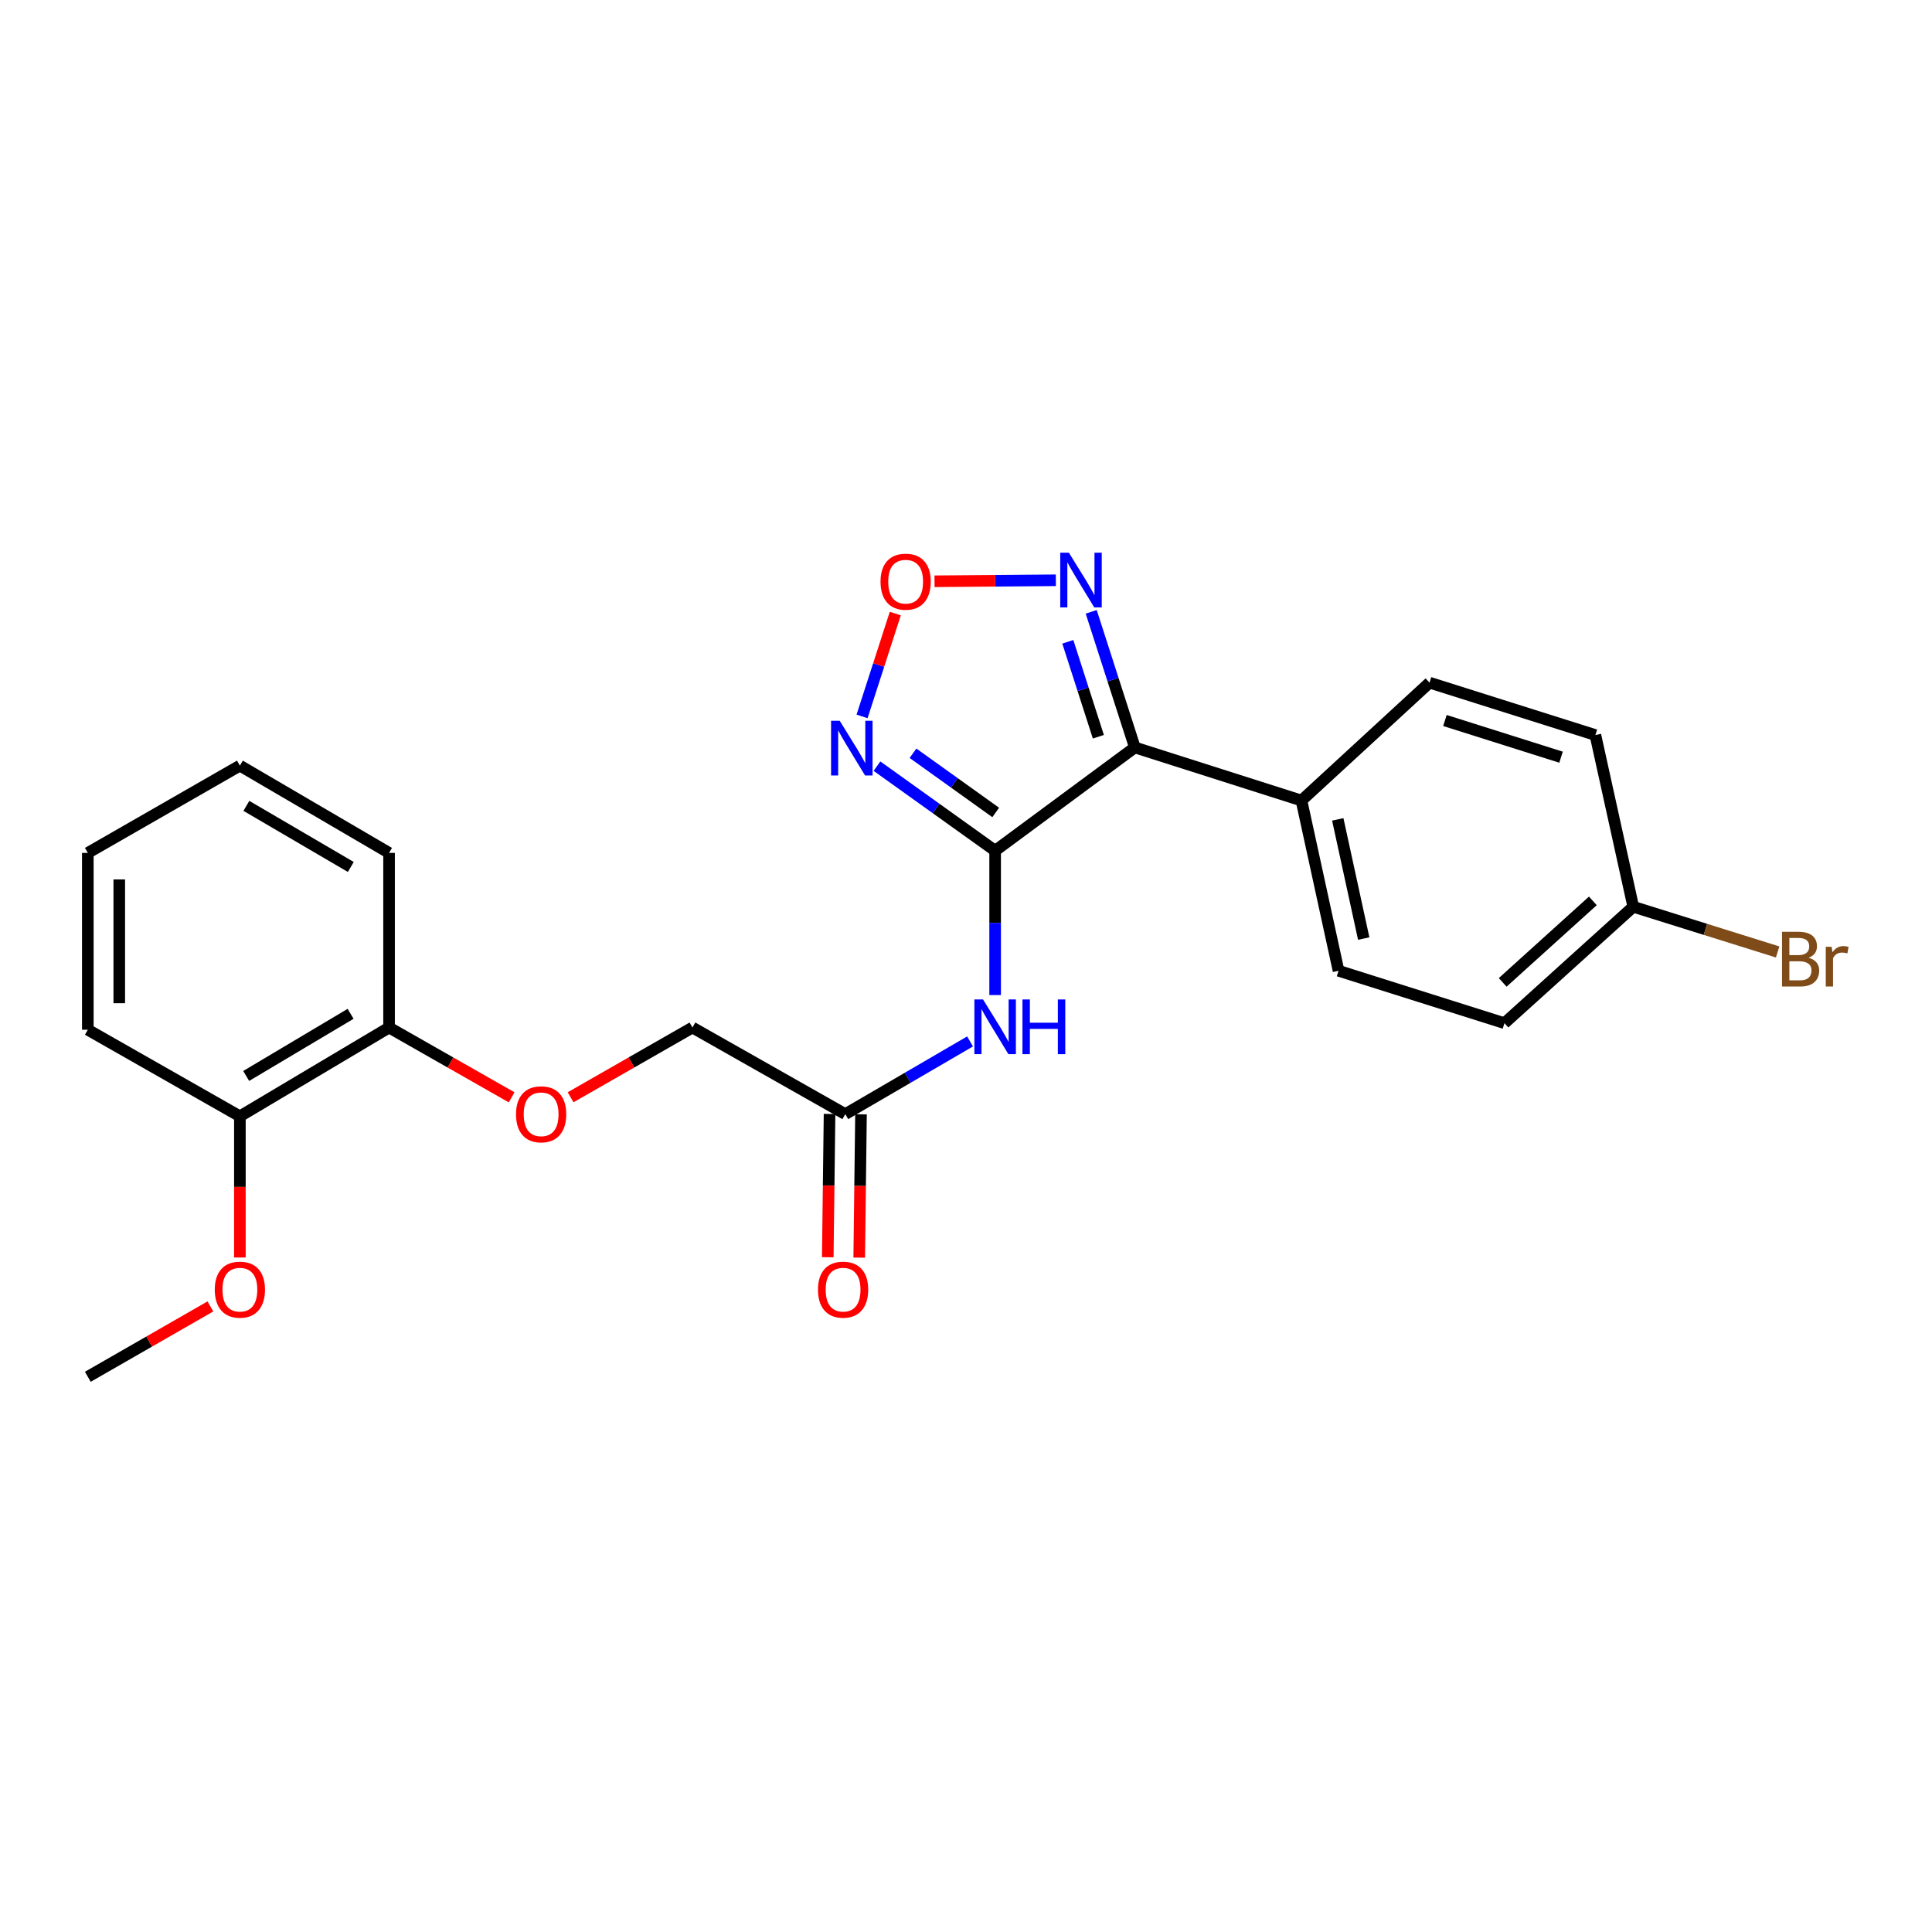 <?xml version='1.0' encoding='iso-8859-1'?>
<svg version='1.1' baseProfile='full'
              xmlns='http://www.w3.org/2000/svg'
                      xmlns:rdkit='http://www.rdkit.org/xml'
                      xmlns:xlink='http://www.w3.org/1999/xlink'
                  xml:space='preserve'
width='1000px' height='1000px' viewBox='0 0 1000 1000'>
<!-- END OF HEADER -->
<rect style='opacity:1.0;fill:#FFFFFF;stroke:none' width='1000' height='1000' x='0' y='0'> </rect>
<path class='bond-0' d='M 515.082,440.333 L 587.395,386.878' style='fill:none;fill-rule:evenodd;stroke:#000000;stroke-width:6px;stroke-linecap:butt;stroke-linejoin:miter;stroke-opacity:1' />
<path class='bond-1' d='M 515.082,440.333 L 484.499,418.445' style='fill:none;fill-rule:evenodd;stroke:#000000;stroke-width:6px;stroke-linecap:butt;stroke-linejoin:miter;stroke-opacity:1' />
<path class='bond-1' d='M 484.499,418.445 L 453.916,396.558' style='fill:none;fill-rule:evenodd;stroke:#0000FF;stroke-width:6px;stroke-linecap:butt;stroke-linejoin:miter;stroke-opacity:1' />
<path class='bond-1' d='M 515.382,420.527 L 493.974,405.206' style='fill:none;fill-rule:evenodd;stroke:#000000;stroke-width:6px;stroke-linecap:butt;stroke-linejoin:miter;stroke-opacity:1' />
<path class='bond-1' d='M 493.974,405.206 L 472.566,389.885' style='fill:none;fill-rule:evenodd;stroke:#0000FF;stroke-width:6px;stroke-linecap:butt;stroke-linejoin:miter;stroke-opacity:1' />
<path class='bond-4' d='M 515.082,440.333 L 515.082,477.686' style='fill:none;fill-rule:evenodd;stroke:#000000;stroke-width:6px;stroke-linecap:butt;stroke-linejoin:miter;stroke-opacity:1' />
<path class='bond-4' d='M 515.082,477.686 L 515.082,515.039' style='fill:none;fill-rule:evenodd;stroke:#0000FF;stroke-width:6px;stroke-linecap:butt;stroke-linejoin:miter;stroke-opacity:1' />
<path class='bond-2' d='M 587.395,386.878 L 576.101,351.779' style='fill:none;fill-rule:evenodd;stroke:#000000;stroke-width:6px;stroke-linecap:butt;stroke-linejoin:miter;stroke-opacity:1' />
<path class='bond-2' d='M 576.101,351.779 L 564.808,316.681' style='fill:none;fill-rule:evenodd;stroke:#0000FF;stroke-width:6px;stroke-linecap:butt;stroke-linejoin:miter;stroke-opacity:1' />
<path class='bond-2' d='M 568.509,381.335 L 560.603,356.766' style='fill:none;fill-rule:evenodd;stroke:#000000;stroke-width:6px;stroke-linecap:butt;stroke-linejoin:miter;stroke-opacity:1' />
<path class='bond-2' d='M 560.603,356.766 L 552.698,332.198' style='fill:none;fill-rule:evenodd;stroke:#0000FF;stroke-width:6px;stroke-linecap:butt;stroke-linejoin:miter;stroke-opacity:1' />
<path class='bond-6' d='M 587.395,386.878 L 673.638,414.356' style='fill:none;fill-rule:evenodd;stroke:#000000;stroke-width:6px;stroke-linecap:butt;stroke-linejoin:miter;stroke-opacity:1' />
<path class='bond-3' d='M 446.203,370.813 L 454.802,344.198' style='fill:none;fill-rule:evenodd;stroke:#0000FF;stroke-width:6px;stroke-linecap:butt;stroke-linejoin:miter;stroke-opacity:1' />
<path class='bond-3' d='M 454.802,344.198 L 463.401,317.582' style='fill:none;fill-rule:evenodd;stroke:#FF0000;stroke-width:6px;stroke-linecap:butt;stroke-linejoin:miter;stroke-opacity:1' />
<path class='bond-24' d='M 546.51,300.352 L 515.108,300.609' style='fill:none;fill-rule:evenodd;stroke:#0000FF;stroke-width:6px;stroke-linecap:butt;stroke-linejoin:miter;stroke-opacity:1' />
<path class='bond-24' d='M 515.108,300.609 L 483.707,300.865' style='fill:none;fill-rule:evenodd;stroke:#FF0000;stroke-width:6px;stroke-linecap:butt;stroke-linejoin:miter;stroke-opacity:1' />
<path class='bond-5' d='M 502.097,539.043 L 469.805,557.859' style='fill:none;fill-rule:evenodd;stroke:#0000FF;stroke-width:6px;stroke-linecap:butt;stroke-linejoin:miter;stroke-opacity:1' />
<path class='bond-5' d='M 469.805,557.859 L 437.513,576.675' style='fill:none;fill-rule:evenodd;stroke:#000000;stroke-width:6px;stroke-linecap:butt;stroke-linejoin:miter;stroke-opacity:1' />
<path class='bond-9' d='M 429.373,576.573 L 428.911,613.661' style='fill:none;fill-rule:evenodd;stroke:#000000;stroke-width:6px;stroke-linecap:butt;stroke-linejoin:miter;stroke-opacity:1' />
<path class='bond-9' d='M 428.911,613.661 L 428.449,650.749' style='fill:none;fill-rule:evenodd;stroke:#FF0000;stroke-width:6px;stroke-linecap:butt;stroke-linejoin:miter;stroke-opacity:1' />
<path class='bond-9' d='M 445.653,576.776 L 445.191,613.864' style='fill:none;fill-rule:evenodd;stroke:#000000;stroke-width:6px;stroke-linecap:butt;stroke-linejoin:miter;stroke-opacity:1' />
<path class='bond-9' d='M 445.191,613.864 L 444.729,650.952' style='fill:none;fill-rule:evenodd;stroke:#FF0000;stroke-width:6px;stroke-linecap:butt;stroke-linejoin:miter;stroke-opacity:1' />
<path class='bond-13' d='M 437.513,576.675 L 358.416,531.849' style='fill:none;fill-rule:evenodd;stroke:#000000;stroke-width:6px;stroke-linecap:butt;stroke-linejoin:miter;stroke-opacity:1' />
<path class='bond-11' d='M 673.638,414.356 L 692.831,502.471' style='fill:none;fill-rule:evenodd;stroke:#000000;stroke-width:6px;stroke-linecap:butt;stroke-linejoin:miter;stroke-opacity:1' />
<path class='bond-11' d='M 692.425,424.108 L 705.86,485.789' style='fill:none;fill-rule:evenodd;stroke:#000000;stroke-width:6px;stroke-linecap:butt;stroke-linejoin:miter;stroke-opacity:1' />
<path class='bond-12' d='M 673.638,414.356 L 739.919,353.339' style='fill:none;fill-rule:evenodd;stroke:#000000;stroke-width:6px;stroke-linecap:butt;stroke-linejoin:miter;stroke-opacity:1' />
<path class='bond-7' d='M 295.343,567.944 L 326.88,549.896' style='fill:none;fill-rule:evenodd;stroke:#FF0000;stroke-width:6px;stroke-linecap:butt;stroke-linejoin:miter;stroke-opacity:1' />
<path class='bond-7' d='M 326.88,549.896 L 358.416,531.849' style='fill:none;fill-rule:evenodd;stroke:#000000;stroke-width:6px;stroke-linecap:butt;stroke-linejoin:miter;stroke-opacity:1' />
<path class='bond-8' d='M 264.823,567.981 L 233.101,549.915' style='fill:none;fill-rule:evenodd;stroke:#FF0000;stroke-width:6px;stroke-linecap:butt;stroke-linejoin:miter;stroke-opacity:1' />
<path class='bond-8' d='M 233.101,549.915 L 201.379,531.849' style='fill:none;fill-rule:evenodd;stroke:#000000;stroke-width:6px;stroke-linecap:butt;stroke-linejoin:miter;stroke-opacity:1' />
<path class='bond-10' d='M 201.379,531.849 L 124.163,577.796' style='fill:none;fill-rule:evenodd;stroke:#000000;stroke-width:6px;stroke-linecap:butt;stroke-linejoin:miter;stroke-opacity:1' />
<path class='bond-10' d='M 181.471,524.75 L 127.42,556.913' style='fill:none;fill-rule:evenodd;stroke:#000000;stroke-width:6px;stroke-linecap:butt;stroke-linejoin:miter;stroke-opacity:1' />
<path class='bond-19' d='M 201.379,531.849 L 201.379,441.463' style='fill:none;fill-rule:evenodd;stroke:#000000;stroke-width:6px;stroke-linecap:butt;stroke-linejoin:miter;stroke-opacity:1' />
<path class='bond-18' d='M 124.163,577.796 L 124.163,614.338' style='fill:none;fill-rule:evenodd;stroke:#000000;stroke-width:6px;stroke-linecap:butt;stroke-linejoin:miter;stroke-opacity:1' />
<path class='bond-18' d='M 124.163,614.338 L 124.163,650.879' style='fill:none;fill-rule:evenodd;stroke:#FF0000;stroke-width:6px;stroke-linecap:butt;stroke-linejoin:miter;stroke-opacity:1' />
<path class='bond-20' d='M 124.163,577.796 L 45.455,532.988' style='fill:none;fill-rule:evenodd;stroke:#000000;stroke-width:6px;stroke-linecap:butt;stroke-linejoin:miter;stroke-opacity:1' />
<path class='bond-16' d='M 692.831,502.471 L 778.703,529.596' style='fill:none;fill-rule:evenodd;stroke:#000000;stroke-width:6px;stroke-linecap:butt;stroke-linejoin:miter;stroke-opacity:1' />
<path class='bond-15' d='M 739.919,353.339 L 825.773,380.465' style='fill:none;fill-rule:evenodd;stroke:#000000;stroke-width:6px;stroke-linecap:butt;stroke-linejoin:miter;stroke-opacity:1' />
<path class='bond-15' d='M 747.892,372.932 L 807.99,391.92' style='fill:none;fill-rule:evenodd;stroke:#000000;stroke-width:6px;stroke-linecap:butt;stroke-linejoin:miter;stroke-opacity:1' />
<path class='bond-14' d='M 845.373,469.34 L 825.773,380.465' style='fill:none;fill-rule:evenodd;stroke:#000000;stroke-width:6px;stroke-linecap:butt;stroke-linejoin:miter;stroke-opacity:1' />
<path class='bond-17' d='M 845.373,469.34 L 882.739,481.037' style='fill:none;fill-rule:evenodd;stroke:#000000;stroke-width:6px;stroke-linecap:butt;stroke-linejoin:miter;stroke-opacity:1' />
<path class='bond-17' d='M 882.739,481.037 L 920.106,492.734' style='fill:none;fill-rule:evenodd;stroke:#7F4C19;stroke-width:6px;stroke-linecap:butt;stroke-linejoin:miter;stroke-opacity:1' />
<path class='bond-25' d='M 845.373,469.34 L 778.703,529.596' style='fill:none;fill-rule:evenodd;stroke:#000000;stroke-width:6px;stroke-linecap:butt;stroke-linejoin:miter;stroke-opacity:1' />
<path class='bond-25' d='M 824.456,466.3 L 777.787,508.479' style='fill:none;fill-rule:evenodd;stroke:#000000;stroke-width:6px;stroke-linecap:butt;stroke-linejoin:miter;stroke-opacity:1' />
<path class='bond-21' d='M 108.894,676.204 L 77.174,694.412' style='fill:none;fill-rule:evenodd;stroke:#FF0000;stroke-width:6px;stroke-linecap:butt;stroke-linejoin:miter;stroke-opacity:1' />
<path class='bond-21' d='M 77.174,694.412 L 45.455,712.619' style='fill:none;fill-rule:evenodd;stroke:#000000;stroke-width:6px;stroke-linecap:butt;stroke-linejoin:miter;stroke-opacity:1' />
<path class='bond-23' d='M 201.379,441.463 L 124.163,396.284' style='fill:none;fill-rule:evenodd;stroke:#000000;stroke-width:6px;stroke-linecap:butt;stroke-linejoin:miter;stroke-opacity:1' />
<path class='bond-23' d='M 181.575,448.739 L 127.523,417.113' style='fill:none;fill-rule:evenodd;stroke:#000000;stroke-width:6px;stroke-linecap:butt;stroke-linejoin:miter;stroke-opacity:1' />
<path class='bond-26' d='M 45.455,532.988 L 45.455,441.463' style='fill:none;fill-rule:evenodd;stroke:#000000;stroke-width:6px;stroke-linecap:butt;stroke-linejoin:miter;stroke-opacity:1' />
<path class='bond-26' d='M 61.735,519.259 L 61.735,455.192' style='fill:none;fill-rule:evenodd;stroke:#000000;stroke-width:6px;stroke-linecap:butt;stroke-linejoin:miter;stroke-opacity:1' />
<path class='bond-22' d='M 45.455,441.463 L 124.163,396.284' style='fill:none;fill-rule:evenodd;stroke:#000000;stroke-width:6px;stroke-linecap:butt;stroke-linejoin:miter;stroke-opacity:1' />
<path  class='atom-2' d='M 434.636 373.079
L 443.916 388.079
Q 444.836 389.559, 446.316 392.239
Q 447.796 394.919, 447.876 395.079
L 447.876 373.079
L 451.636 373.079
L 451.636 401.399
L 447.756 401.399
L 437.796 384.999
Q 436.636 383.079, 435.396 380.879
Q 434.196 378.679, 433.836 377.999
L 433.836 401.399
L 430.156 401.399
L 430.156 373.079
L 434.636 373.079
' fill='#0000FF'/>
<path  class='atom-3' d='M 553.259 286.086
L 562.539 301.086
Q 563.459 302.566, 564.939 305.246
Q 566.419 307.926, 566.499 308.086
L 566.499 286.086
L 570.259 286.086
L 570.259 314.406
L 566.379 314.406
L 556.419 298.006
Q 555.259 296.086, 554.019 293.886
Q 552.819 291.686, 552.459 291.006
L 552.459 314.406
L 548.779 314.406
L 548.779 286.086
L 553.259 286.086
' fill='#0000FF'/>
<path  class='atom-4' d='M 455.763 301.068
Q 455.763 294.268, 459.123 290.468
Q 462.483 286.668, 468.763 286.668
Q 475.043 286.668, 478.403 290.468
Q 481.763 294.268, 481.763 301.068
Q 481.763 307.948, 478.363 311.868
Q 474.963 315.748, 468.763 315.748
Q 462.523 315.748, 459.123 311.868
Q 455.763 307.988, 455.763 301.068
M 468.763 312.548
Q 473.083 312.548, 475.403 309.668
Q 477.763 306.748, 477.763 301.068
Q 477.763 295.508, 475.403 292.708
Q 473.083 289.868, 468.763 289.868
Q 464.443 289.868, 462.083 292.668
Q 459.763 295.468, 459.763 301.068
Q 459.763 306.788, 462.083 309.668
Q 464.443 312.548, 468.763 312.548
' fill='#FF0000'/>
<path  class='atom-5' d='M 508.822 517.318
L 518.102 532.318
Q 519.022 533.798, 520.502 536.478
Q 521.982 539.158, 522.062 539.318
L 522.062 517.318
L 525.822 517.318
L 525.822 545.638
L 521.942 545.638
L 511.982 529.238
Q 510.822 527.318, 509.582 525.118
Q 508.382 522.918, 508.022 522.238
L 508.022 545.638
L 504.342 545.638
L 504.342 517.318
L 508.822 517.318
' fill='#0000FF'/>
<path  class='atom-5' d='M 529.222 517.318
L 533.062 517.318
L 533.062 529.358
L 547.542 529.358
L 547.542 517.318
L 551.382 517.318
L 551.382 545.638
L 547.542 545.638
L 547.542 532.558
L 533.062 532.558
L 533.062 545.638
L 529.222 545.638
L 529.222 517.318
' fill='#0000FF'/>
<path  class='atom-8' d='M 267.087 576.755
Q 267.087 569.955, 270.447 566.155
Q 273.807 562.355, 280.087 562.355
Q 286.367 562.355, 289.727 566.155
Q 293.087 569.955, 293.087 576.755
Q 293.087 583.635, 289.687 587.555
Q 286.287 591.435, 280.087 591.435
Q 273.847 591.435, 270.447 587.555
Q 267.087 583.675, 267.087 576.755
M 280.087 588.235
Q 284.407 588.235, 286.727 585.355
Q 289.087 582.435, 289.087 576.755
Q 289.087 571.195, 286.727 568.395
Q 284.407 565.555, 280.087 565.555
Q 275.767 565.555, 273.407 568.355
Q 271.087 571.155, 271.087 576.755
Q 271.087 582.475, 273.407 585.355
Q 275.767 588.235, 280.087 588.235
' fill='#FF0000'/>
<path  class='atom-10' d='M 423.382 667.52
Q 423.382 660.72, 426.742 656.92
Q 430.102 653.12, 436.382 653.12
Q 442.662 653.12, 446.022 656.92
Q 449.382 660.72, 449.382 667.52
Q 449.382 674.4, 445.982 678.32
Q 442.582 682.2, 436.382 682.2
Q 430.142 682.2, 426.742 678.32
Q 423.382 674.44, 423.382 667.52
M 436.382 679
Q 440.702 679, 443.022 676.12
Q 445.382 673.2, 445.382 667.52
Q 445.382 661.96, 443.022 659.16
Q 440.702 656.32, 436.382 656.32
Q 432.062 656.32, 429.702 659.12
Q 427.382 661.92, 427.382 667.52
Q 427.382 673.24, 429.702 676.12
Q 432.062 679, 436.382 679
' fill='#FF0000'/>
<path  class='atom-18' d='M 936.135 495.736
Q 938.855 496.496, 940.215 498.176
Q 941.615 499.816, 941.615 502.256
Q 941.615 506.176, 939.095 508.416
Q 936.615 510.616, 931.895 510.616
L 922.375 510.616
L 922.375 482.296
L 930.735 482.296
Q 935.575 482.296, 938.015 484.256
Q 940.455 486.216, 940.455 489.816
Q 940.455 494.096, 936.135 495.736
M 926.175 485.496
L 926.175 494.376
L 930.735 494.376
Q 933.535 494.376, 934.975 493.256
Q 936.455 492.096, 936.455 489.816
Q 936.455 485.496, 930.735 485.496
L 926.175 485.496
M 931.895 507.416
Q 934.655 507.416, 936.135 506.096
Q 937.615 504.776, 937.615 502.256
Q 937.615 499.936, 935.975 498.776
Q 934.375 497.576, 931.295 497.576
L 926.175 497.576
L 926.175 507.416
L 931.895 507.416
' fill='#7F4C19'/>
<path  class='atom-18' d='M 948.055 490.056
L 948.495 492.896
Q 950.655 489.696, 954.175 489.696
Q 955.295 489.696, 956.815 490.096
L 956.215 493.456
Q 954.495 493.056, 953.535 493.056
Q 951.855 493.056, 950.735 493.736
Q 949.655 494.376, 948.775 495.936
L 948.775 510.616
L 945.015 510.616
L 945.015 490.056
L 948.055 490.056
' fill='#7F4C19'/>
<path  class='atom-19' d='M 111.163 667.52
Q 111.163 660.72, 114.523 656.92
Q 117.883 653.12, 124.163 653.12
Q 130.443 653.12, 133.803 656.92
Q 137.163 660.72, 137.163 667.52
Q 137.163 674.4, 133.763 678.32
Q 130.363 682.2, 124.163 682.2
Q 117.923 682.2, 114.523 678.32
Q 111.163 674.44, 111.163 667.52
M 124.163 679
Q 128.483 679, 130.803 676.12
Q 133.163 673.2, 133.163 667.52
Q 133.163 661.96, 130.803 659.16
Q 128.483 656.32, 124.163 656.32
Q 119.843 656.32, 117.483 659.12
Q 115.163 661.92, 115.163 667.52
Q 115.163 673.24, 117.483 676.12
Q 119.843 679, 124.163 679
' fill='#FF0000'/>
</svg>
